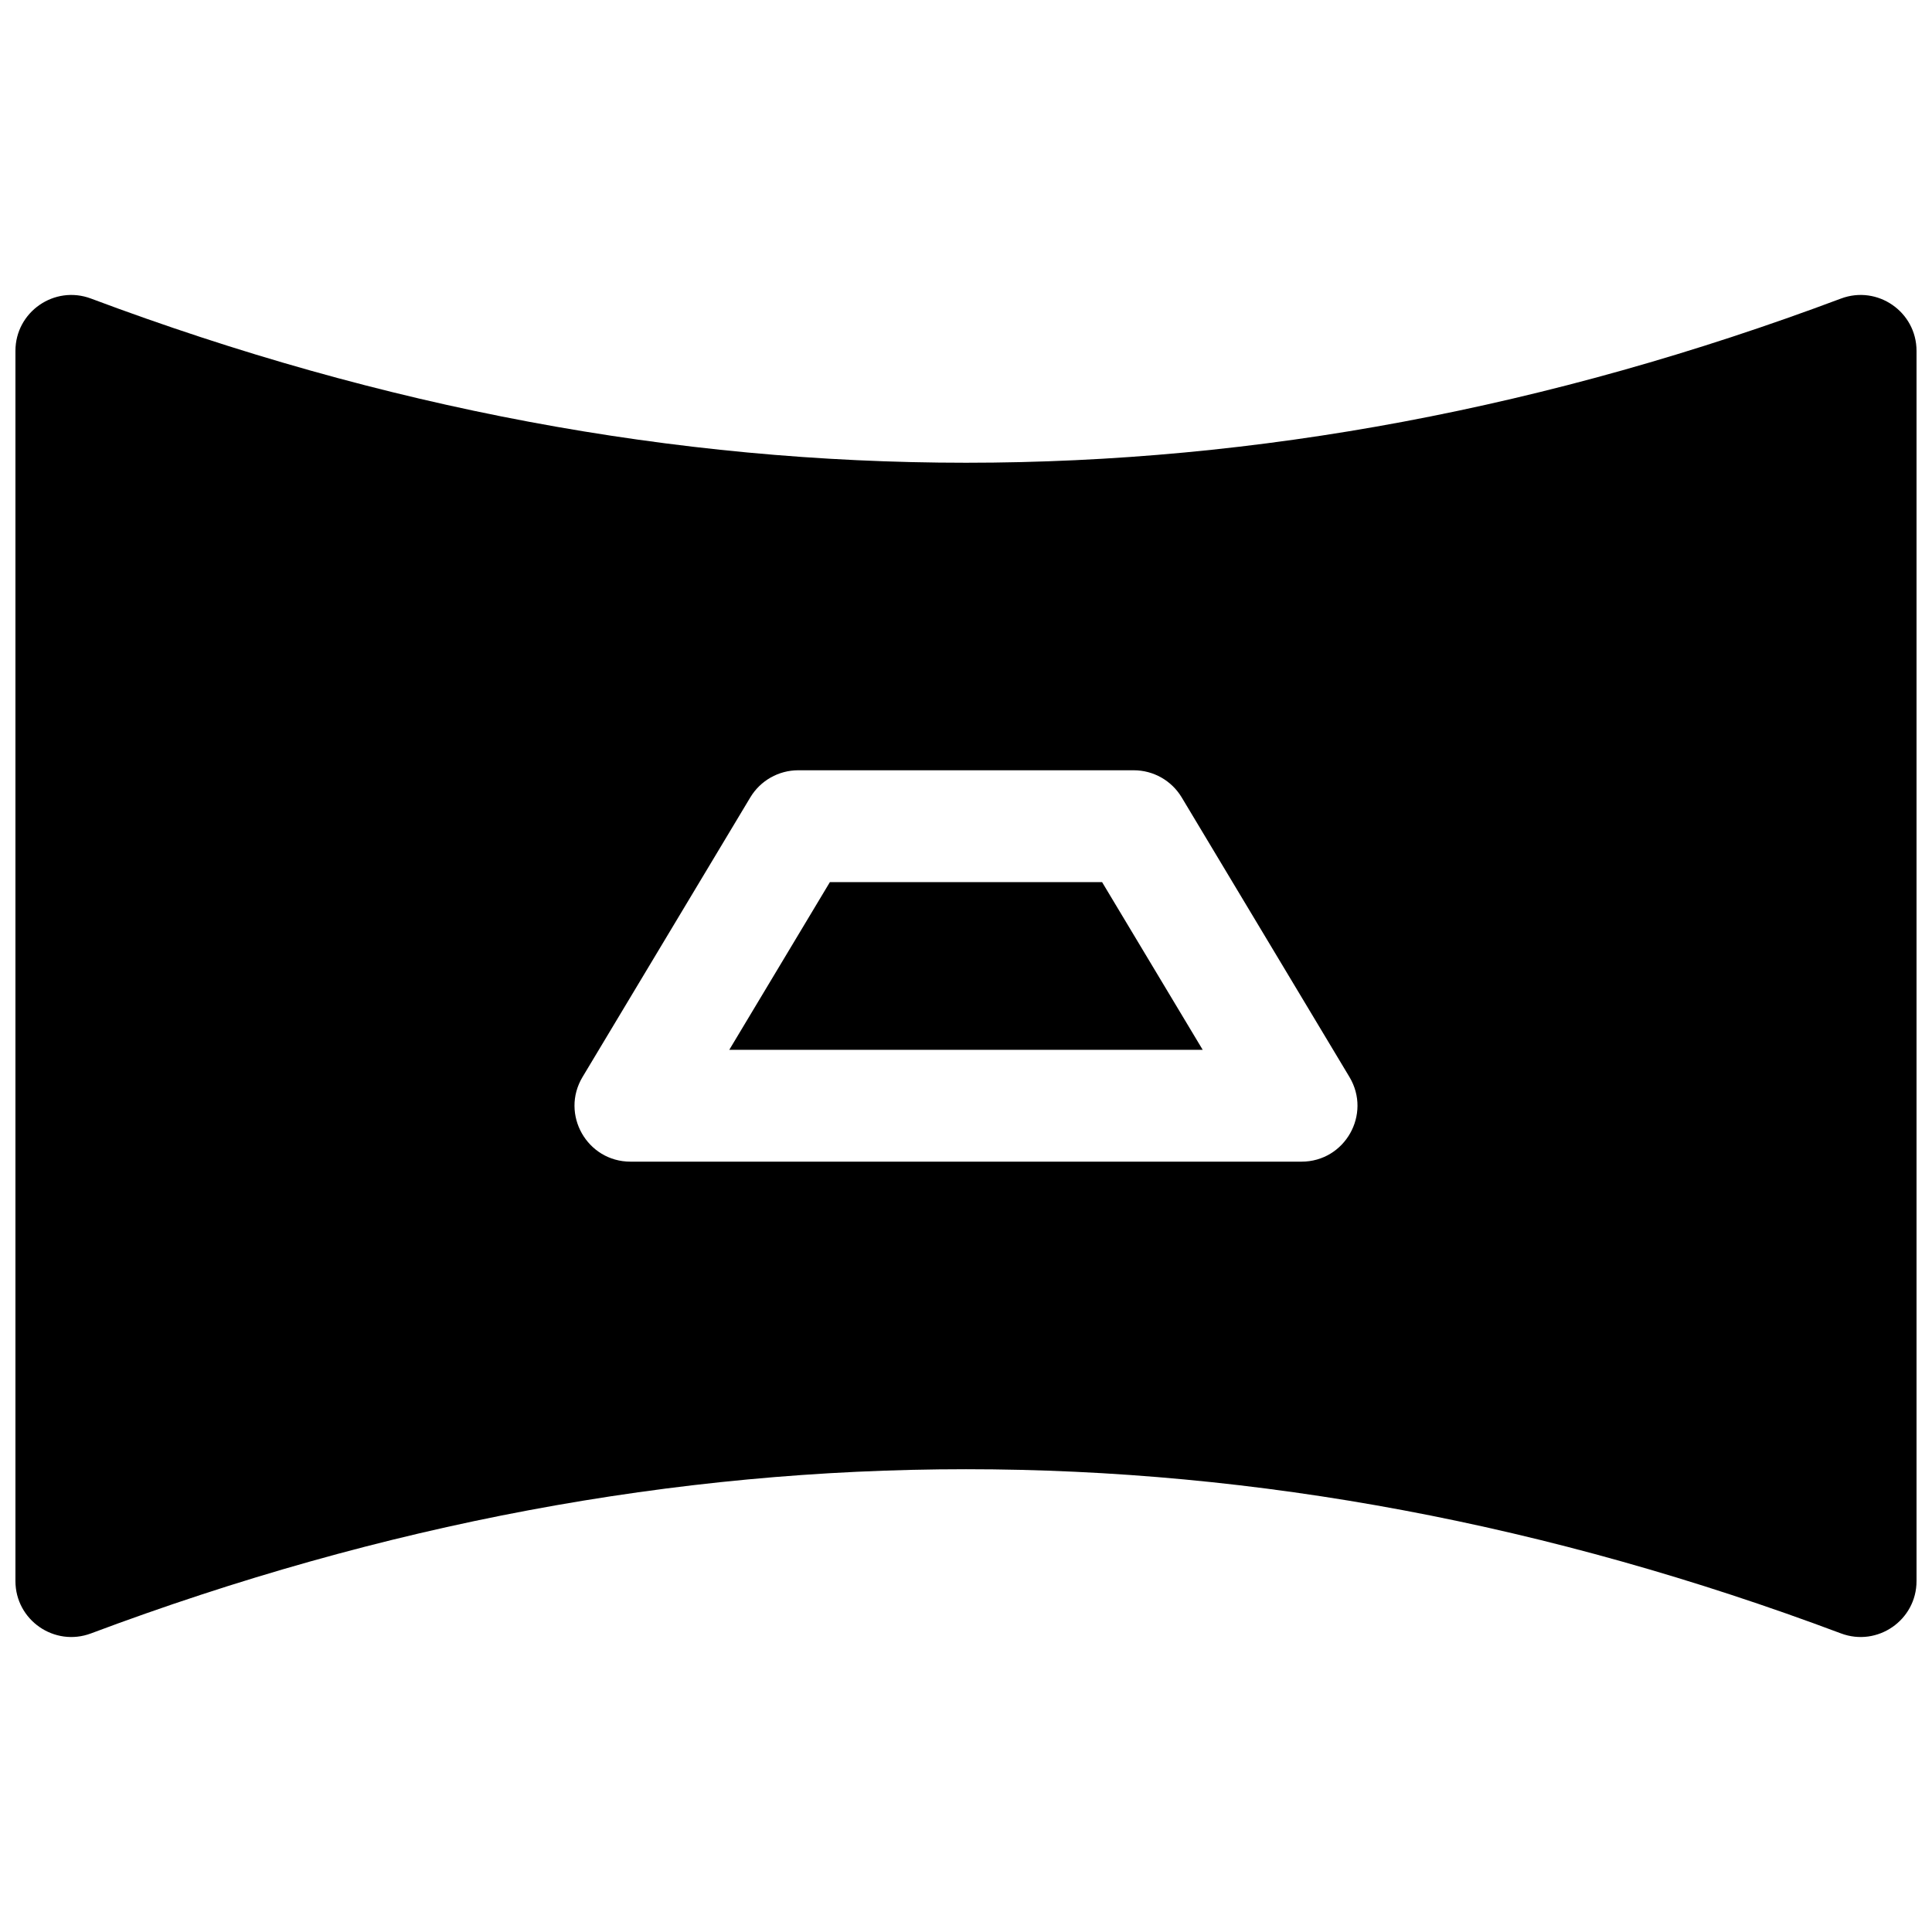 <?xml version="1.0" encoding="UTF-8"?>
<!-- Uploaded to: ICON Repo, www.iconrepo.com, Generator: ICON Repo Mixer Tools -->
<svg width="800px" height="800px" version="1.1" viewBox="144 144 512 512" xmlns="http://www.w3.org/2000/svg">
 <defs>
  <clipPath id="a">
   <path d="m148.09 222h503.81v356h-503.81z"/>
  </clipPath>
 </defs>
 <g clip-path="url(#a)">
  <path d="m168.11 223.12c77.395 29.023 154.66 43.512 231.89 43.512 77.219 0 154.49-14.488 231.88-43.512 9.688-3.629 20.02 3.531 20.02 13.875v326c0 10.344-10.332 17.508-20.02 13.875-77.395-29.023-154.66-43.512-231.88-43.512-77.223 0-154.49 14.488-231.89 43.512-9.688 3.633-20.02-3.531-20.02-13.875v-326c0-10.344 10.332-17.504 20.02-13.875zm187.43 125.01c-5.203 0-10.027 2.731-12.703 7.191l-44.457 74.09c-5.926 9.879 1.191 22.441 12.707 22.441h177.82c11.52 0 18.633-12.562 12.707-22.441l-44.453-74.09c-2.68-4.461-7.504-7.191-12.707-7.191zm8.391 29.637h72.129l26.672 44.453h-125.47z"/>
 </g>
</svg>
